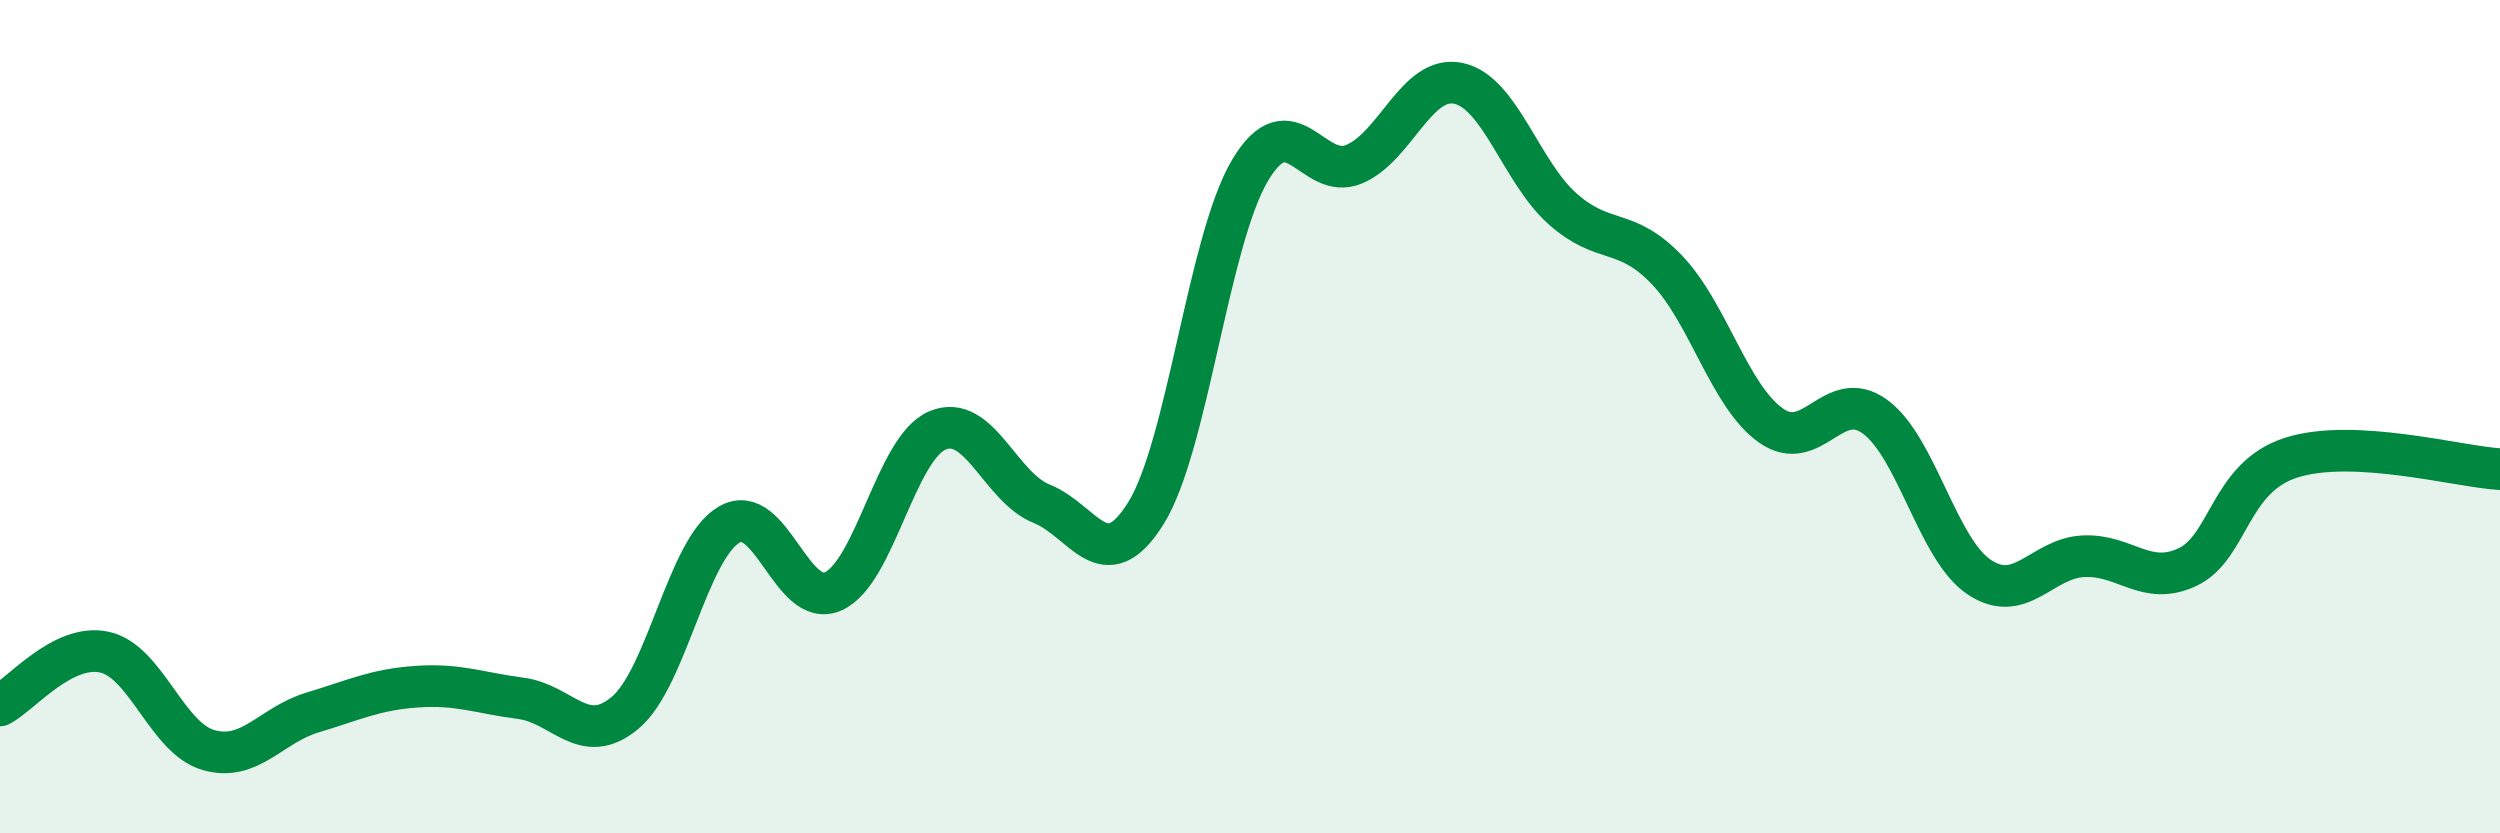
    <svg width="60" height="20" viewBox="0 0 60 20" xmlns="http://www.w3.org/2000/svg">
      <path
        d="M 0,16.93 C 0.5,16.67 1.5,15.44 2.5,15.65 C 3.5,15.86 4,17.71 5,18 C 6,18.29 6.5,17.4 7.5,17.1 C 8.5,16.8 9,16.55 10,16.48 C 11,16.41 11.5,16.63 12.5,16.76 C 13.5,16.89 14,17.94 15,17.11 C 16,16.28 16.5,13.17 17.5,12.59 C 18.5,12.01 19,14.64 20,14.19 C 21,13.74 21.5,10.75 22.5,10.33 C 23.5,9.91 24,11.69 25,12.09 C 26,12.49 26.5,13.92 27.5,12.32 C 28.5,10.72 29,5.77 30,4.09 C 31,2.41 31.5,4.36 32.5,3.94 C 33.5,3.52 34,1.79 35,2 C 36,2.21 36.5,4.12 37.5,5.01 C 38.5,5.9 39,5.43 40,6.47 C 41,7.51 41.5,9.5 42.5,10.21 C 43.5,10.92 44,9.27 45,10 C 46,10.73 46.5,13.18 47.5,13.85 C 48.5,14.52 49,13.4 50,13.35 C 51,13.3 51.5,14.08 52.5,13.61 C 53.5,13.14 53.5,11.45 55,10.98 C 56.5,10.51 59,11.2 60,11.26L60 20L0 20Z"
        fill="#008740"
        opacity="0.1"
        stroke-linecap="round"
        stroke-linejoin="round"
      />
      <path
        d="M 0,16.93 C 0.5,16.67 1.5,15.44 2.5,15.65 C 3.5,15.86 4,17.71 5,18 C 6,18.29 6.5,17.4 7.5,17.1 C 8.5,16.8 9,16.55 10,16.48 C 11,16.41 11.5,16.63 12.5,16.76 C 13.5,16.89 14,17.94 15,17.11 C 16,16.28 16.5,13.17 17.5,12.59 C 18.5,12.01 19,14.64 20,14.19 C 21,13.74 21.5,10.75 22.5,10.33 C 23.5,9.91 24,11.69 25,12.09 C 26,12.49 26.5,13.92 27.5,12.32 C 28.5,10.72 29,5.77 30,4.09 C 31,2.41 31.5,4.36 32.5,3.94 C 33.5,3.52 34,1.79 35,2 C 36,2.21 36.5,4.12 37.5,5.01 C 38.5,5.9 39,5.43 40,6.47 C 41,7.51 41.5,9.5 42.5,10.21 C 43.5,10.92 44,9.27 45,10 C 46,10.73 46.5,13.18 47.5,13.85 C 48.5,14.52 49,13.4 50,13.35 C 51,13.3 51.5,14.08 52.5,13.61 C 53.5,13.14 53.5,11.45 55,10.98 C 56.5,10.51 59,11.2 60,11.26"
        stroke="#008740"
        stroke-width="1"
        fill="none"
        stroke-linecap="round"
        stroke-linejoin="round"
      />
    </svg>
  